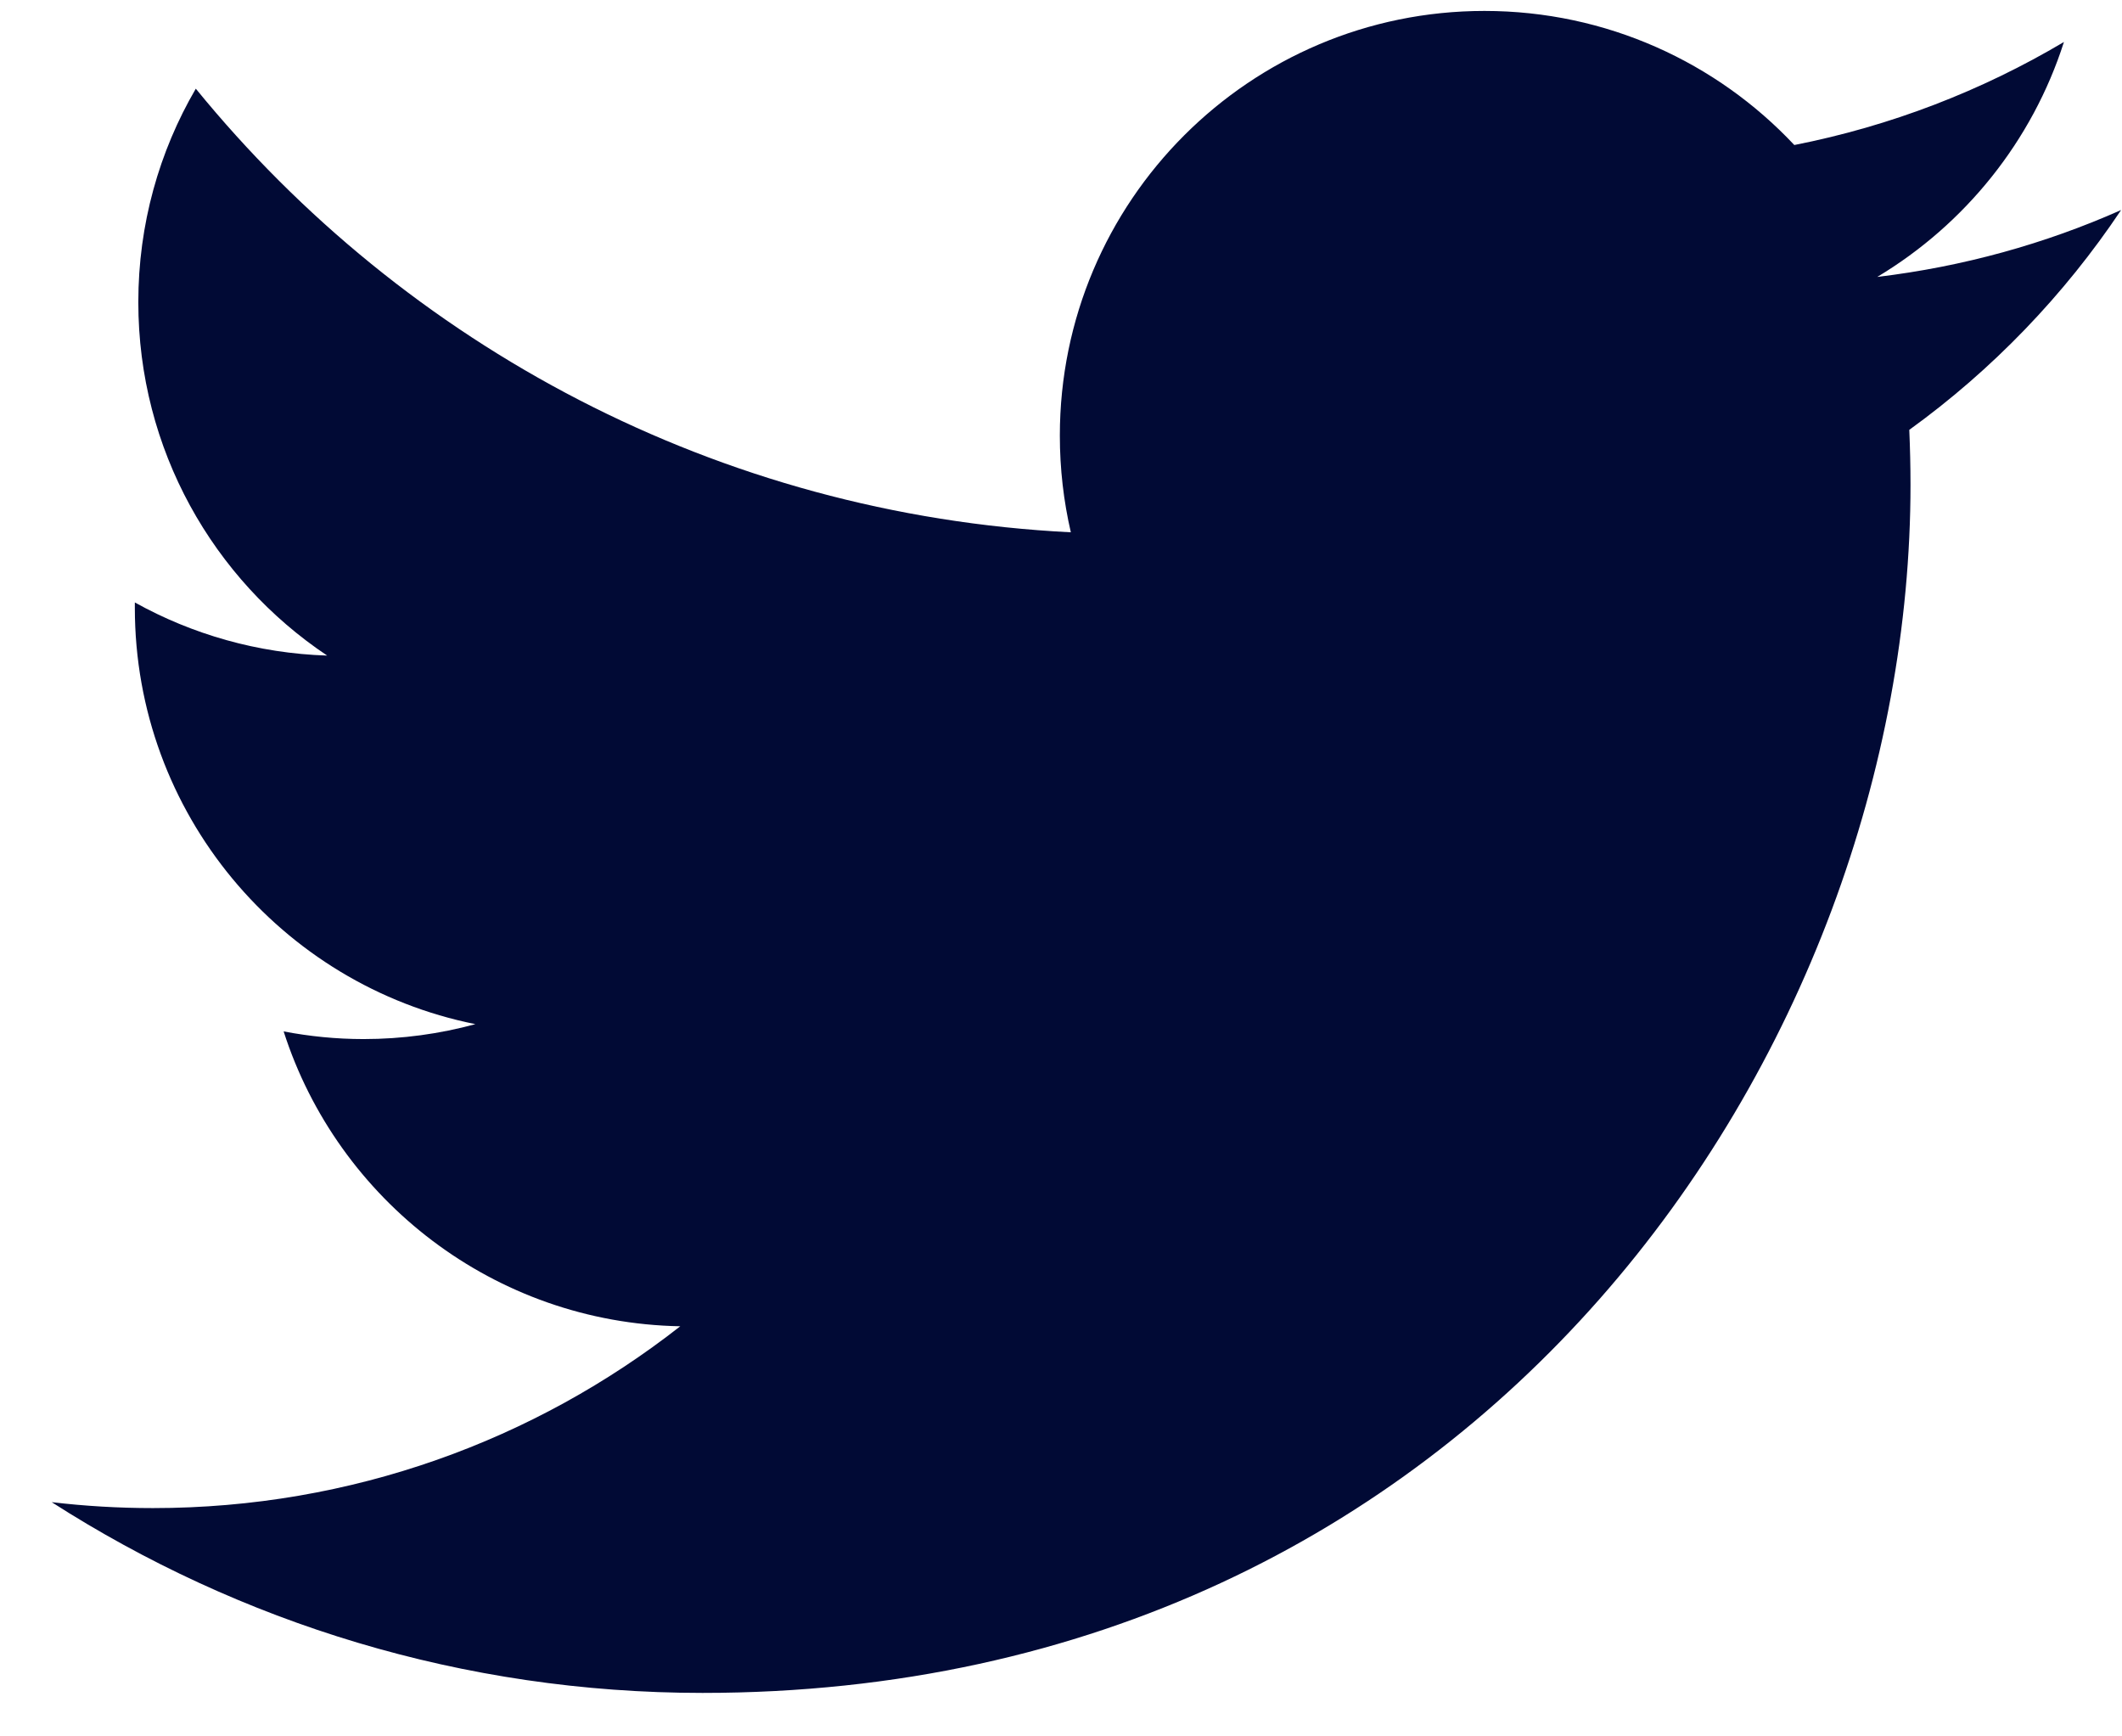<svg width="33" height="27" viewBox="0 0 33 27" fill="none" xmlns="http://www.w3.org/2000/svg">
<path d="M32.986 3.266C31.802 3.792 30.529 4.146 29.194 4.306C30.557 3.489 31.604 2.195 32.097 0.653C30.821 1.41 29.408 1.959 27.904 2.255C26.7 0.972 24.984 0.17 23.085 0.17C19.439 0.17 16.482 3.127 16.482 6.773C16.482 7.29 16.541 7.794 16.653 8.277C11.166 8.002 6.301 5.373 3.045 1.379C2.476 2.354 2.151 3.488 2.151 4.698C2.151 6.989 3.316 9.01 5.088 10.194C4.006 10.159 2.988 9.863 2.097 9.368C2.097 9.396 2.097 9.423 2.097 9.451C2.097 12.65 4.373 15.319 7.393 15.925C6.839 16.076 6.256 16.157 5.654 16.157C5.228 16.157 4.814 16.115 4.411 16.038C5.252 18.661 7.69 20.57 10.579 20.623C8.319 22.394 5.473 23.45 2.379 23.45C1.846 23.45 1.321 23.419 0.804 23.358C3.726 25.231 7.197 26.324 10.925 26.324C23.07 26.324 29.711 16.263 29.711 7.538C29.711 7.252 29.704 6.967 29.692 6.684C30.981 5.753 32.101 4.59 32.986 3.266Z" fill="#010A35"/>
</svg>
